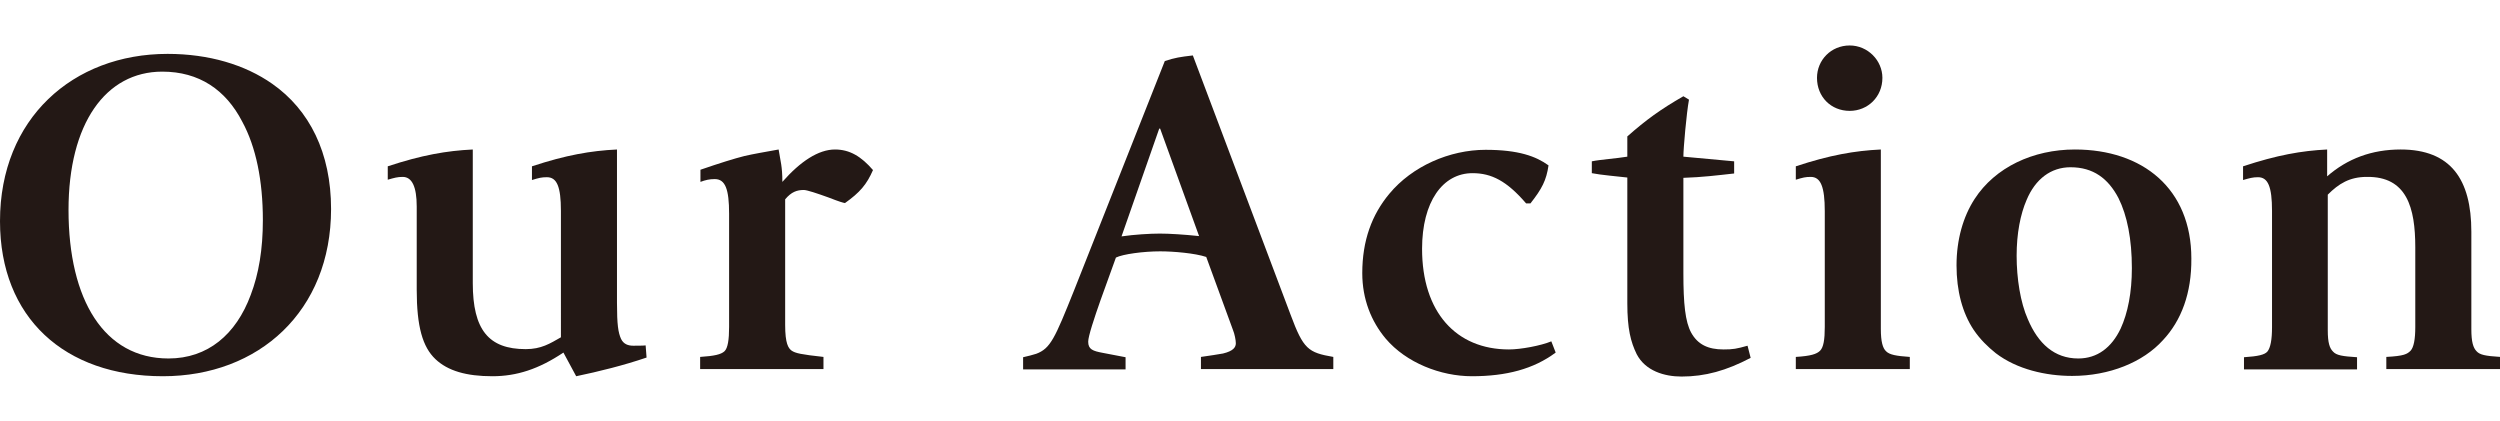 <?xml version="1.0" encoding="utf-8"?>
<!-- Generator: Adobe Illustrator 24.2.3, SVG Export Plug-In . SVG Version: 6.00 Build 0)  -->
<svg version="1.1" xmlns="http://www.w3.org/2000/svg" xmlns:xlink="http://www.w3.org/1999/xlink" x="0px" y="0px"
	 viewBox="0 0 80.27 13.53" style="enable-background:new 0 0 80.27 13.53;" xml:space="preserve">
<style type="text/css">
	.st0{fill:#BE9357;}
	.st1{clip-path:url(#SVGID_2_);}
	.st2{clip-path:url(#SVGID_4_);}
	.st3{fill:#231815;}
	.st4{fill:#00A0E9;}
	.st5{fill:none;stroke:#000000;stroke-width:1.5;stroke-miterlimit:10;}
	.st6{fill:none;stroke:#000000;stroke-width:0.3;stroke-miterlimit:10;}
	.st7{fill:#F5EFE5;}
	.st8{fill:#FFFFFF;}
	.st9{fill:none;stroke:#000000;stroke-linecap:round;stroke-miterlimit:10;stroke-dasharray:0.01,5;}
	.st10{fill-rule:evenodd;clip-rule:evenodd;fill:#BE9357;}
	.st11{fill:#EE1C26;}
	.st12{fill:#1B1B1B;}
	.st13{fill:#007F41;}
	.st14{fill:none;stroke:#FFFFFF;stroke-width:0.961;}
	.st15{fill:none;stroke:#000000;stroke-width:0.8;stroke-miterlimit:10;}
	.st16{fill:none;stroke:#E60012;stroke-miterlimit:10;}
	.st17{fill:#E60012;}
	.st18{fill:none;}
</style>
<g id="レイアウト">
	<g>
		<g>
			<path class="st3" d="M5.23,12.08C2.07,12.08,0,10.2,0,7.1c0-3.29,2.34-5.37,5.38-5.37c1.33,0,2.49,0.35,3.36,0.96
				c1.2,0.84,1.89,2.22,1.89,4.02C10.63,9.99,8.31,12.08,5.23,12.08z M8.05,9.47C8.31,8.79,8.44,8,8.44,7.07
				c0-1.27-0.22-2.35-0.66-3.16C7.25,2.88,6.39,2.3,5.21,2.3c-1.82,0-3.01,1.67-3.01,4.44c0,2.9,1.15,4.77,3.21,4.77
				C6.67,11.51,7.58,10.74,8.05,9.47z"/>
			<path class="st3" d="M15.18,9.09c0,1.5,0.51,2.12,1.7,2.12c0.5,0,0.78-0.18,1.13-0.38V6.77c0-0.78-0.13-1.08-0.45-1.08
				c-0.17,0-0.25,0.02-0.48,0.09V5.34c1.09-0.36,1.89-0.5,2.73-0.54v4.92c0,0.71,0.04,0.96,0.13,1.16c0.08,0.17,0.23,0.22,0.39,0.22
				c0.06,0,0.34,0,0.4-0.01l0.03,0.39c-0.73,0.25-1.54,0.45-2.26,0.6l-0.41-0.76c-0.79,0.53-1.5,0.76-2.28,0.76
				c-0.83,0-1.43-0.17-1.83-0.55c-0.41-0.39-0.6-1.04-0.6-2.23V6.63c0-0.63-0.15-0.95-0.45-0.95c-0.17,0-0.27,0.03-0.48,0.09V5.34
				c1.09-0.36,1.89-0.5,2.73-0.54V9.09z"/>
			<path class="st3" d="M25.12,5.84c0.58-0.66,1.16-1.04,1.69-1.04c0.47,0,0.84,0.22,1.22,0.66c-0.2,0.46-0.42,0.72-0.9,1.06
				c-0.06-0.01-0.17-0.04-0.53-0.18c-0.36-0.13-0.69-0.24-0.79-0.24c-0.22,0-0.4,0.06-0.6,0.3v4.03c0,0.6,0.1,0.75,0.21,0.83
				c0.12,0.08,0.29,0.12,1.02,0.2v0.39h-3.96v-0.39c0.46-0.03,0.67-0.08,0.78-0.18c0.11-0.1,0.15-0.38,0.15-0.78V6.86
				c0-0.78-0.12-1.11-0.46-1.11c-0.17,0-0.3,0.03-0.46,0.09V5.45c0.61-0.21,1.09-0.36,1.41-0.44C24.2,4.94,24.56,4.88,25,4.8
				C25.06,5.18,25.12,5.34,25.12,5.84z"/>
			<path class="st3" d="M41.44,10.11c0.41,1.1,0.56,1.21,1.37,1.35v0.39h-4.25v-0.39c0.27-0.04,0.56-0.08,0.71-0.11
				c0.33-0.08,0.41-0.2,0.41-0.33c0-0.1-0.04-0.3-0.09-0.42l-0.86-2.35c-0.36-0.12-1.05-0.18-1.48-0.18c-0.54,0-1.2,0.09-1.42,0.2
				c-0.12,0.36-0.89,2.36-0.89,2.7c0,0.25,0.15,0.3,0.47,0.36l0.73,0.14v0.39h-3.29v-0.39c0.15-0.03,0.32-0.08,0.42-0.11
				c0.46-0.17,0.6-0.5,1.21-2.02l2.92-7.38c0.34-0.11,0.48-0.13,0.9-0.18L41.44,10.11z M36.01,7.59c0.41-0.06,0.92-0.09,1.23-0.09
				c0.31,0,0.78,0.03,1.26,0.08l-1.25-3.45h-0.03L36.01,7.59z"/>
			<path class="st3" d="M49.14,6.53H49c-0.62-0.72-1.11-0.97-1.72-0.97c-0.96,0-1.62,0.92-1.62,2.43c0,2.03,1.09,3.23,2.79,3.23
				c0.38,0,1.02-0.12,1.36-0.26l0.14,0.36c-0.71,0.53-1.59,0.76-2.69,0.76c-1,0-2.11-0.43-2.77-1.21c-0.46-0.55-0.75-1.26-0.75-2.1
				c0-1.05,0.31-1.88,0.87-2.55c0.73-0.88,1.93-1.41,3.09-1.41c1.06,0,1.62,0.21,2.02,0.5C49.65,5.79,49.51,6.06,49.14,6.53z"/>
			<path class="st3" d="M54.23,3.2c-0.08,0.43-0.18,1.57-0.18,1.83l1.63,0.15v0.39c-0.54,0.06-1.02,0.12-1.63,0.14v3.06
				c0,0.99,0.06,1.56,0.25,1.91c0.21,0.38,0.54,0.54,1.04,0.54c0.3,0,0.42-0.02,0.77-0.12l0.1,0.39c-0.78,0.41-1.46,0.6-2.22,0.6
				c-0.55,0-1.16-0.18-1.44-0.72c-0.19-0.39-0.3-0.81-0.3-1.63V5.7c-0.34-0.04-0.84-0.08-1.14-0.14V5.18
				c0.29-0.06,0.78-0.09,1.14-0.15V4.38c0.6-0.53,1.07-0.87,1.8-1.29L54.23,3.2z"/>
			<path class="st3" d="M60.39,10.56c0,0.41,0.06,0.62,0.17,0.72c0.11,0.11,0.32,0.15,0.76,0.18v0.39h-3.66v-0.39
				c0.48-0.03,0.67-0.09,0.78-0.2c0.11-0.11,0.15-0.36,0.15-0.76V6.78c0-0.78-0.13-1.1-0.45-1.1c-0.17,0-0.25,0.02-0.48,0.09V5.34
				c1.09-0.36,1.89-0.5,2.73-0.54V10.56z M59.39,3.56c-0.6,0-1.05-0.45-1.05-1.06c0-0.57,0.45-1.04,1.05-1.04
				c0.58,0,1.05,0.48,1.05,1.04C60.44,3.11,59.97,3.56,59.39,3.56z"/>
			<path class="st3" d="M69.45,10.92c-0.64,0.71-1.72,1.15-2.92,1.15c-0.84,0-1.77-0.21-2.45-0.73c-0.25-0.2-0.5-0.44-0.71-0.75
				c-0.36-0.54-0.55-1.25-0.55-2.07s0.21-1.56,0.58-2.13c0.66-1.02,1.88-1.59,3.22-1.59c2.18,0,3.74,1.26,3.74,3.5
				C70.37,9.41,70.04,10.29,69.45,10.92z M68.09,10.55c0.23-0.5,0.36-1.16,0.36-1.94c0-0.93-0.15-1.69-0.43-2.25
				c-0.33-0.63-0.81-0.99-1.54-0.99c-0.63,0-1.13,0.38-1.41,1.05c-0.2,0.46-0.32,1.08-0.32,1.79c0,0.73,0.12,1.5,0.36,2.04
				c0.33,0.78,0.85,1.26,1.62,1.26C67.34,11.51,67.8,11.16,68.09,10.55z"/>
			<path class="st3" d="M74.71,5.67c0.66-0.58,1.45-0.87,2.37-0.87c1.61,0,2.27,0.96,2.27,2.64v3.13c0,0.41,0.06,0.6,0.17,0.71
				c0.1,0.11,0.27,0.15,0.76,0.18v0.39h-3.66v-0.39c0.57-0.03,0.67-0.09,0.78-0.2c0.1-0.11,0.15-0.36,0.15-0.76V7.94
				c0-1.27-0.27-2.28-1.56-2.26c-0.55,0-0.9,0.22-1.25,0.57v4.35c0,0.41,0.06,0.58,0.17,0.69c0.11,0.12,0.3,0.15,0.77,0.18v0.39
				h-3.63v-0.39c0.46-0.03,0.66-0.08,0.75-0.18c0.1-0.12,0.15-0.38,0.15-0.78V6.77c0-0.78-0.13-1.08-0.45-1.08
				c-0.17,0-0.27,0.03-0.48,0.09V5.34c1.09-0.36,1.88-0.5,2.7-0.54V5.67z"/>
		</g>
	</g>
</g>
<g id="ヘッダー_x2F_フッター">
	<rect x="-894.96" y="-321.96" class="st18" width="1080" height="2900"/>
</g>
</svg>
